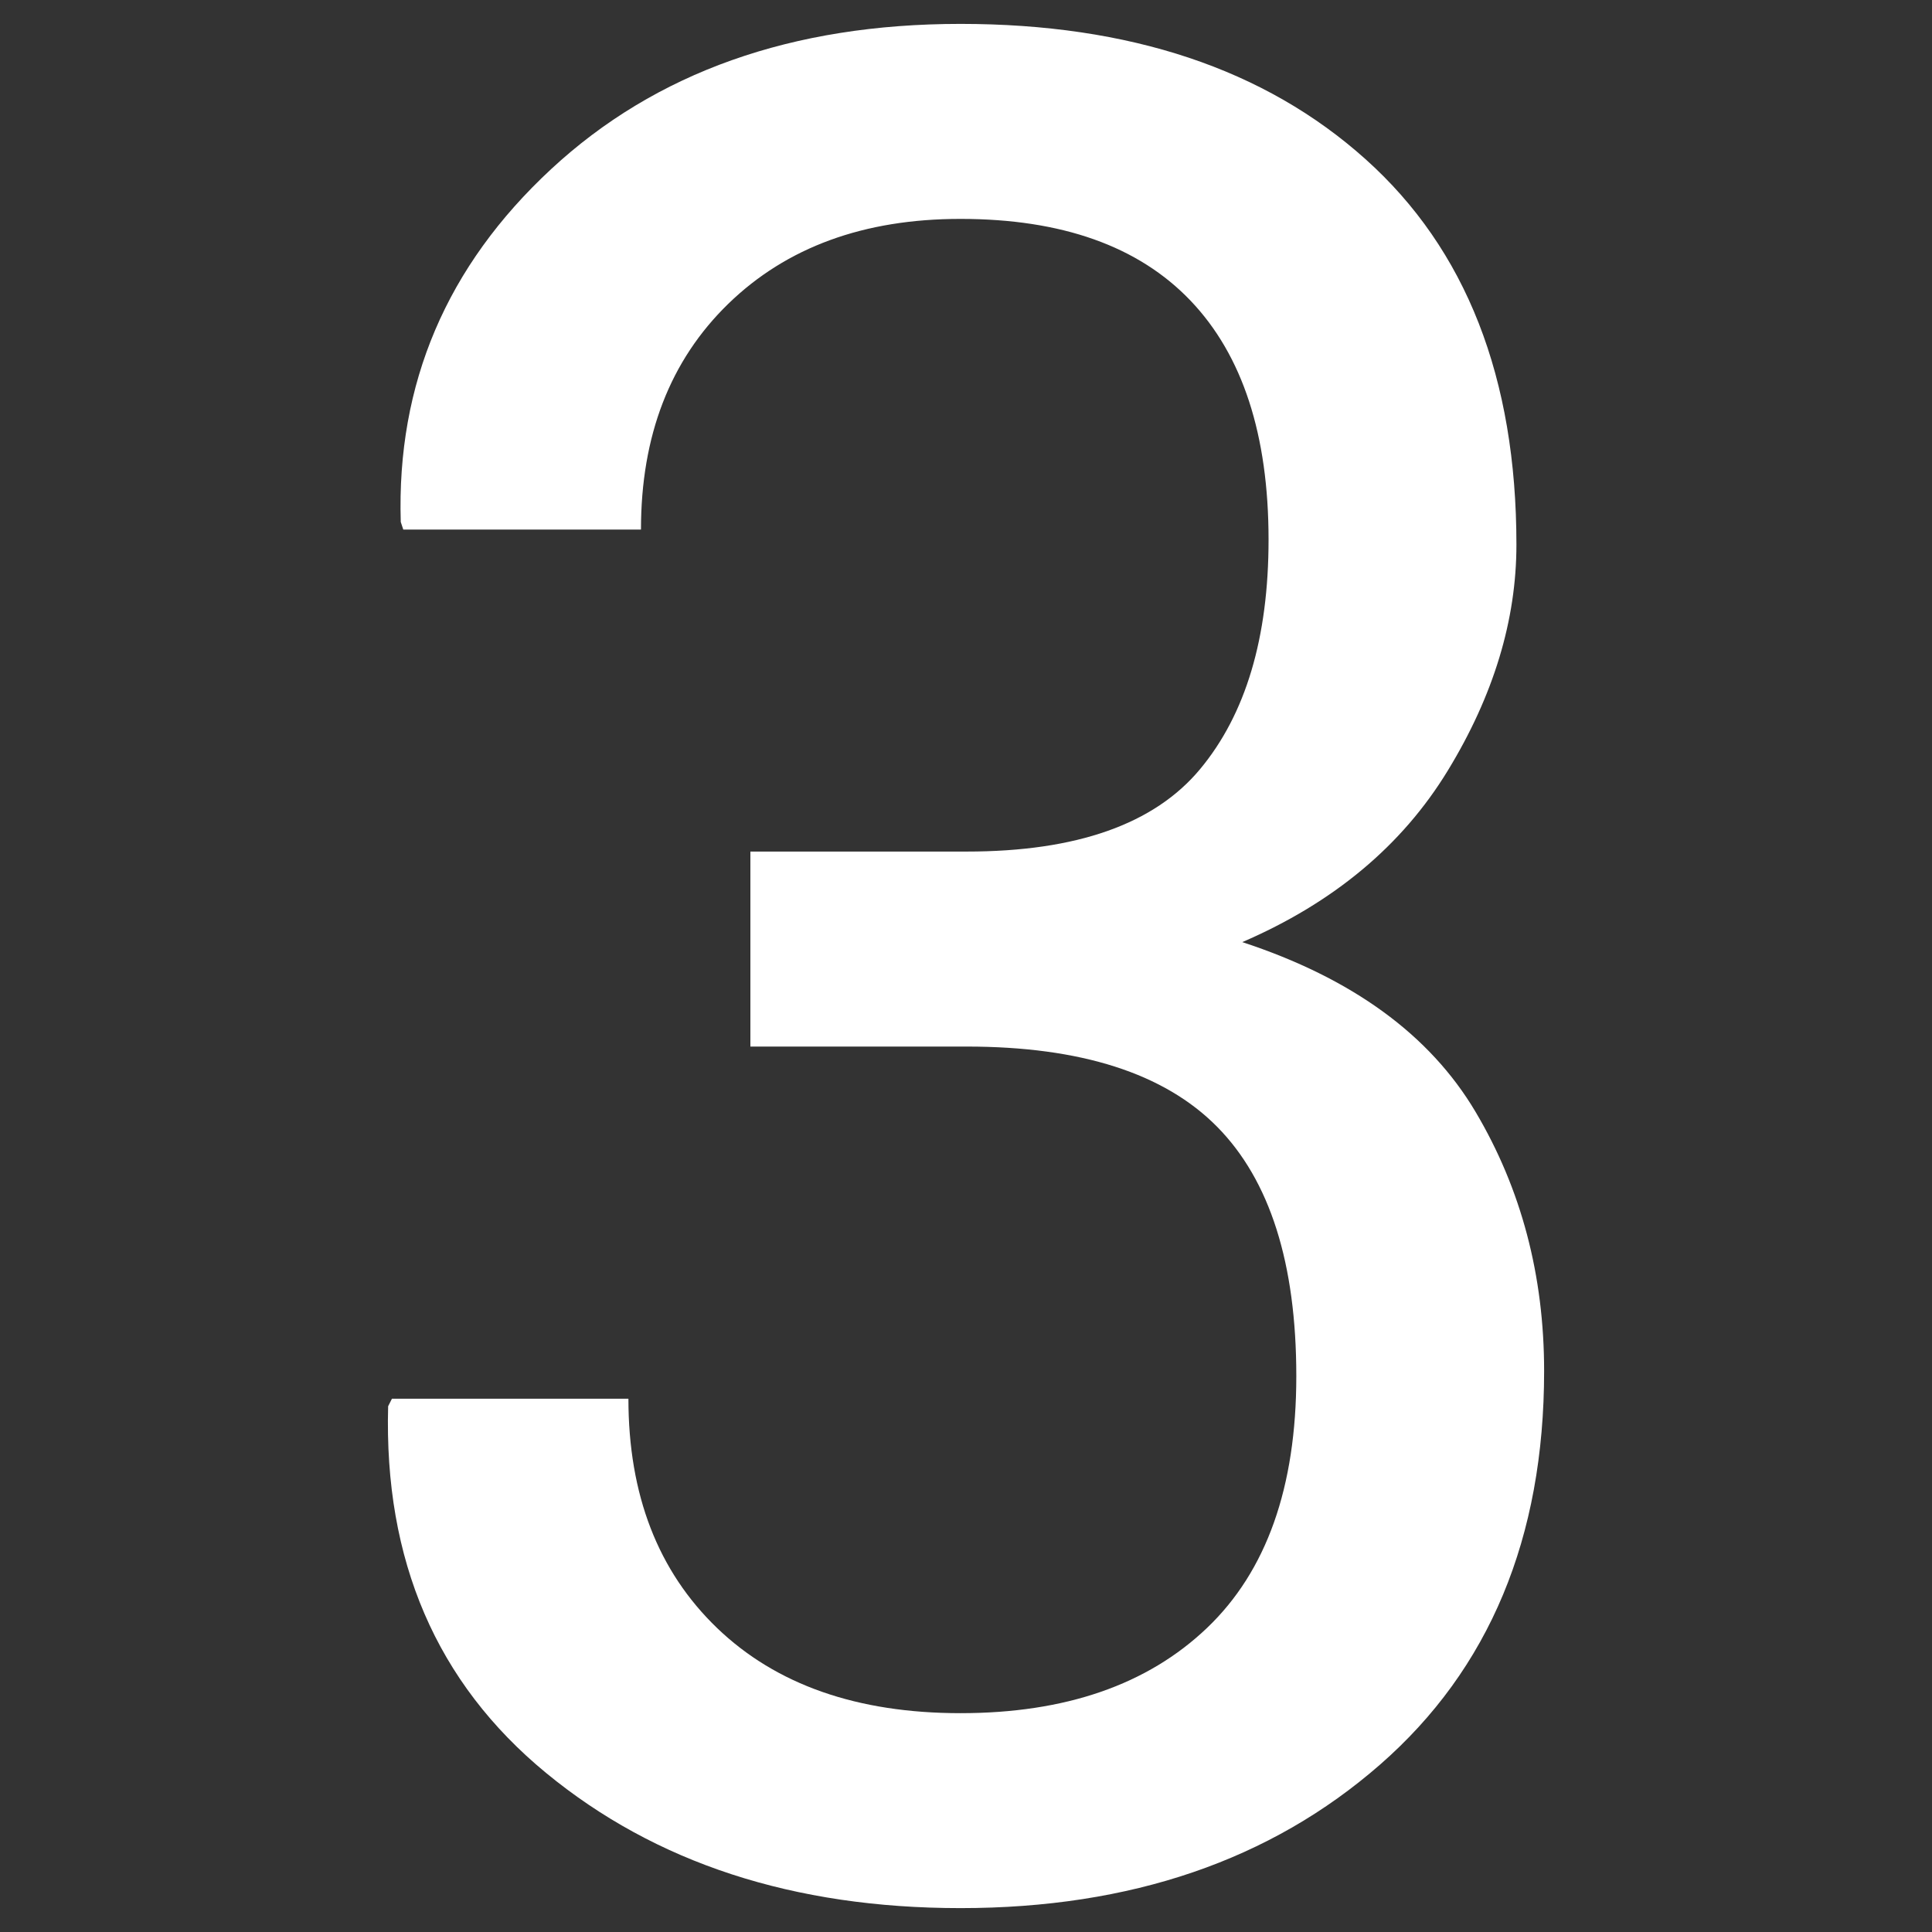 <?xml version="1.0" encoding="utf-8"?>
<!-- Generator: Adobe Illustrator 16.0.3, SVG Export Plug-In . SVG Version: 6.00 Build 0)  -->
<!DOCTYPE svg PUBLIC "-//W3C//DTD SVG 1.1//EN" "http://www.w3.org/Graphics/SVG/1.1/DTD/svg11.dtd">
<svg version="1.1" id="Capa_1" xmlns="http://www.w3.org/2000/svg" xmlns:xlink="http://www.w3.org/1999/xlink" x="0px" y="0px"
	 width="30px" height="30px" viewBox="-3 -3 30 30" enable-background="new -3 -3 30 30" xml:space="preserve">
<rect x="-3" y="-3" width="30" height="30" fill="#333333" stroke="none"/>
<g>
	<path fill="#FFFFFF" d="M8.652,10.223h3.359c1.706,0,2.913-0.426,3.623-1.279c0.71-0.853,1.064-2.041,1.064-3.564
		c0-1.627-0.403-2.864-1.211-3.711c-0.808-0.846-1.999-1.27-3.574-1.27c-1.498,0-2.699,0.439-3.604,1.318
		C7.405,2.596,6.953,3.765,6.953,5.223H3.262L3.223,5.105C3.157,2.957,3.936,1.131,5.557-0.373s3.74-2.256,6.357-2.256
		c2.63,0,4.727,0.7,6.289,2.1c1.563,1.4,2.344,3.396,2.344,5.986c0,1.172-0.354,2.341-1.064,3.506
		c-0.71,1.166-1.774,2.054-3.193,2.666c1.706,0.56,2.913,1.439,3.623,2.637c0.71,1.198,1.064,2.539,1.064,4.023
		c0,2.591-0.85,4.629-2.549,6.113s-3.87,2.227-6.514,2.227c-2.591,0-4.736-0.7-6.436-2.1s-2.517-3.298-2.451-5.693l0.059-0.117
		h3.672c0,1.492,0.459,2.678,1.377,3.561c0.918,0.882,2.178,1.322,3.779,1.322c1.628,0,2.903-0.441,3.828-1.323
		s1.387-2.186,1.387-3.911c0-1.751-0.41-3.042-1.23-3.872s-2.116-1.245-3.887-1.245H8.652V10.223z"/>
</g>
</svg>

